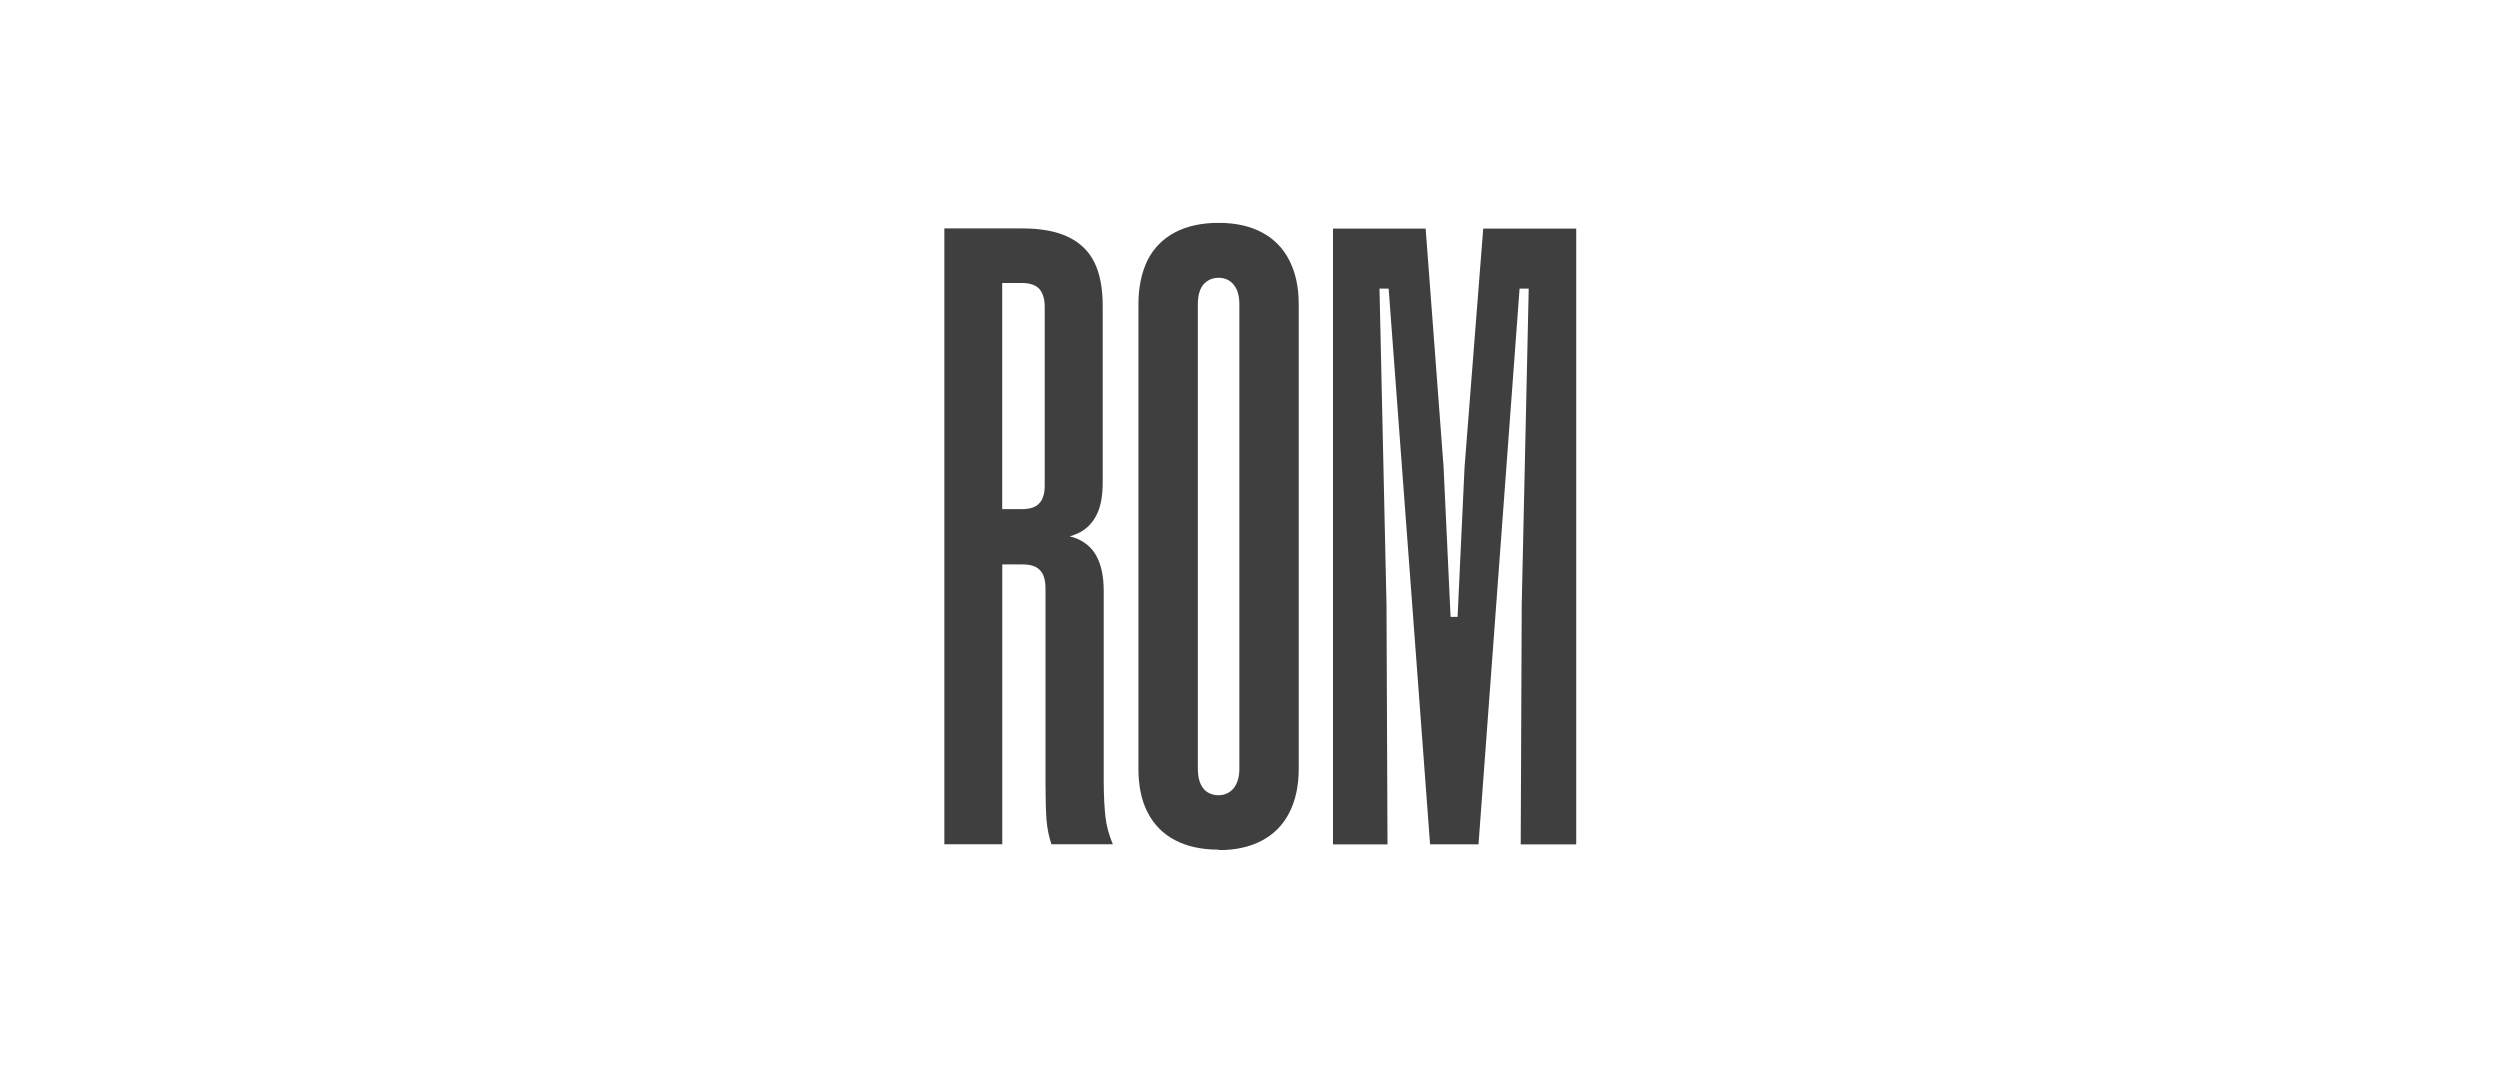 <?xml version="1.0" encoding="UTF-8"?>
<svg id="Layer_1" data-name="Layer 1" xmlns="http://www.w3.org/2000/svg" width="350" height="150" xmlns:xlink="http://www.w3.org/1999/xlink" viewBox="0 0 350 150">
  <defs>
    <clipPath id="clippath">
      <rect x="132.2" y="31.21" width="88.48" height="87.79" style="fill: none;"/>
    </clipPath>
  </defs>
  <g style="clip-path: url(#clippath);">
    <g>
      <path d="M186.62,118.22V32h12.97l2.51,33.37.98,20.99h.98l.98-20.99,2.61-33.37h13.02v86.22h-7.77l.14-33.53.98-44.29h-1.28l-5.75,77.81h-6.78l-5.8-77.81h-1.28l.98,44.29.14,33.53h-7.67,0Z" style="fill: #3f3f3f;"/>
      <path d="M170.6,118.95c-2.36,0-4.42-.44-6.1-1.33-1.67-.88-2.95-2.16-3.84-3.89-.88-1.72-1.28-3.73-1.28-6.15V42.57c0-2.36.44-4.42,1.28-6.15.88-1.72,2.16-3,3.84-3.89,1.67-.88,3.73-1.33,6.1-1.33s4.38.44,6.05,1.33c1.67.88,2.95,2.16,3.84,3.89.88,1.72,1.33,3.73,1.33,6.15v65.08c0,2.36-.44,4.42-1.33,6.15-.88,1.72-2.16,3-3.84,3.89s-3.68,1.33-6.05,1.33v-.05h0ZM170.6,111.33c.88,0,1.58-.35,2.12-.98.49-.64.79-1.52.79-2.7V42.57c0-1.13-.25-2.07-.79-2.7-.49-.64-1.23-.98-2.12-.98s-1.62.35-2.16.98c-.49.64-.74,1.52-.74,2.7v65.08c0,1.13.25,2.07.74,2.7s1.23.98,2.16.98Z" style="fill: #3f3f3f;"/>
      <path d="M154.77,114.43c-.14-1.23-.25-2.95-.25-5.12v-26.59c0-1.87-.3-3.39-.84-4.52-.54-1.18-1.38-2.02-2.51-2.61-.39-.19-.88-.39-1.42-.49.49-.14.98-.35,1.38-.54,1.13-.59,1.91-1.47,2.46-2.61.54-1.13.79-2.61.79-4.42v-24.68c0-2.51-.39-4.57-1.18-6.15-.79-1.58-2.02-2.75-3.68-3.54-1.67-.79-3.79-1.18-6.39-1.18h-10.92v86.22h8.11v-39.18h2.85c1.08,0,1.91.25,2.41.79.54.54.79,1.42.79,2.56v27.13c0,2.26.05,3.98.14,5.26.1,1.28.35,2.41.69,3.44h8.6c-.54-1.28-.88-2.51-1.03-3.79h0ZM146.26,67.93v.05c0,1.13-.25,1.96-.79,2.51-.49.54-1.33.79-2.41.79h-2.75v-31.66h2.75c1.08,0,1.87.25,2.41.79.49.54.79,1.38.79,2.51v25.02h0Z" style="fill: #3f3f3f;"/>
    </g>
  </g>
</svg>